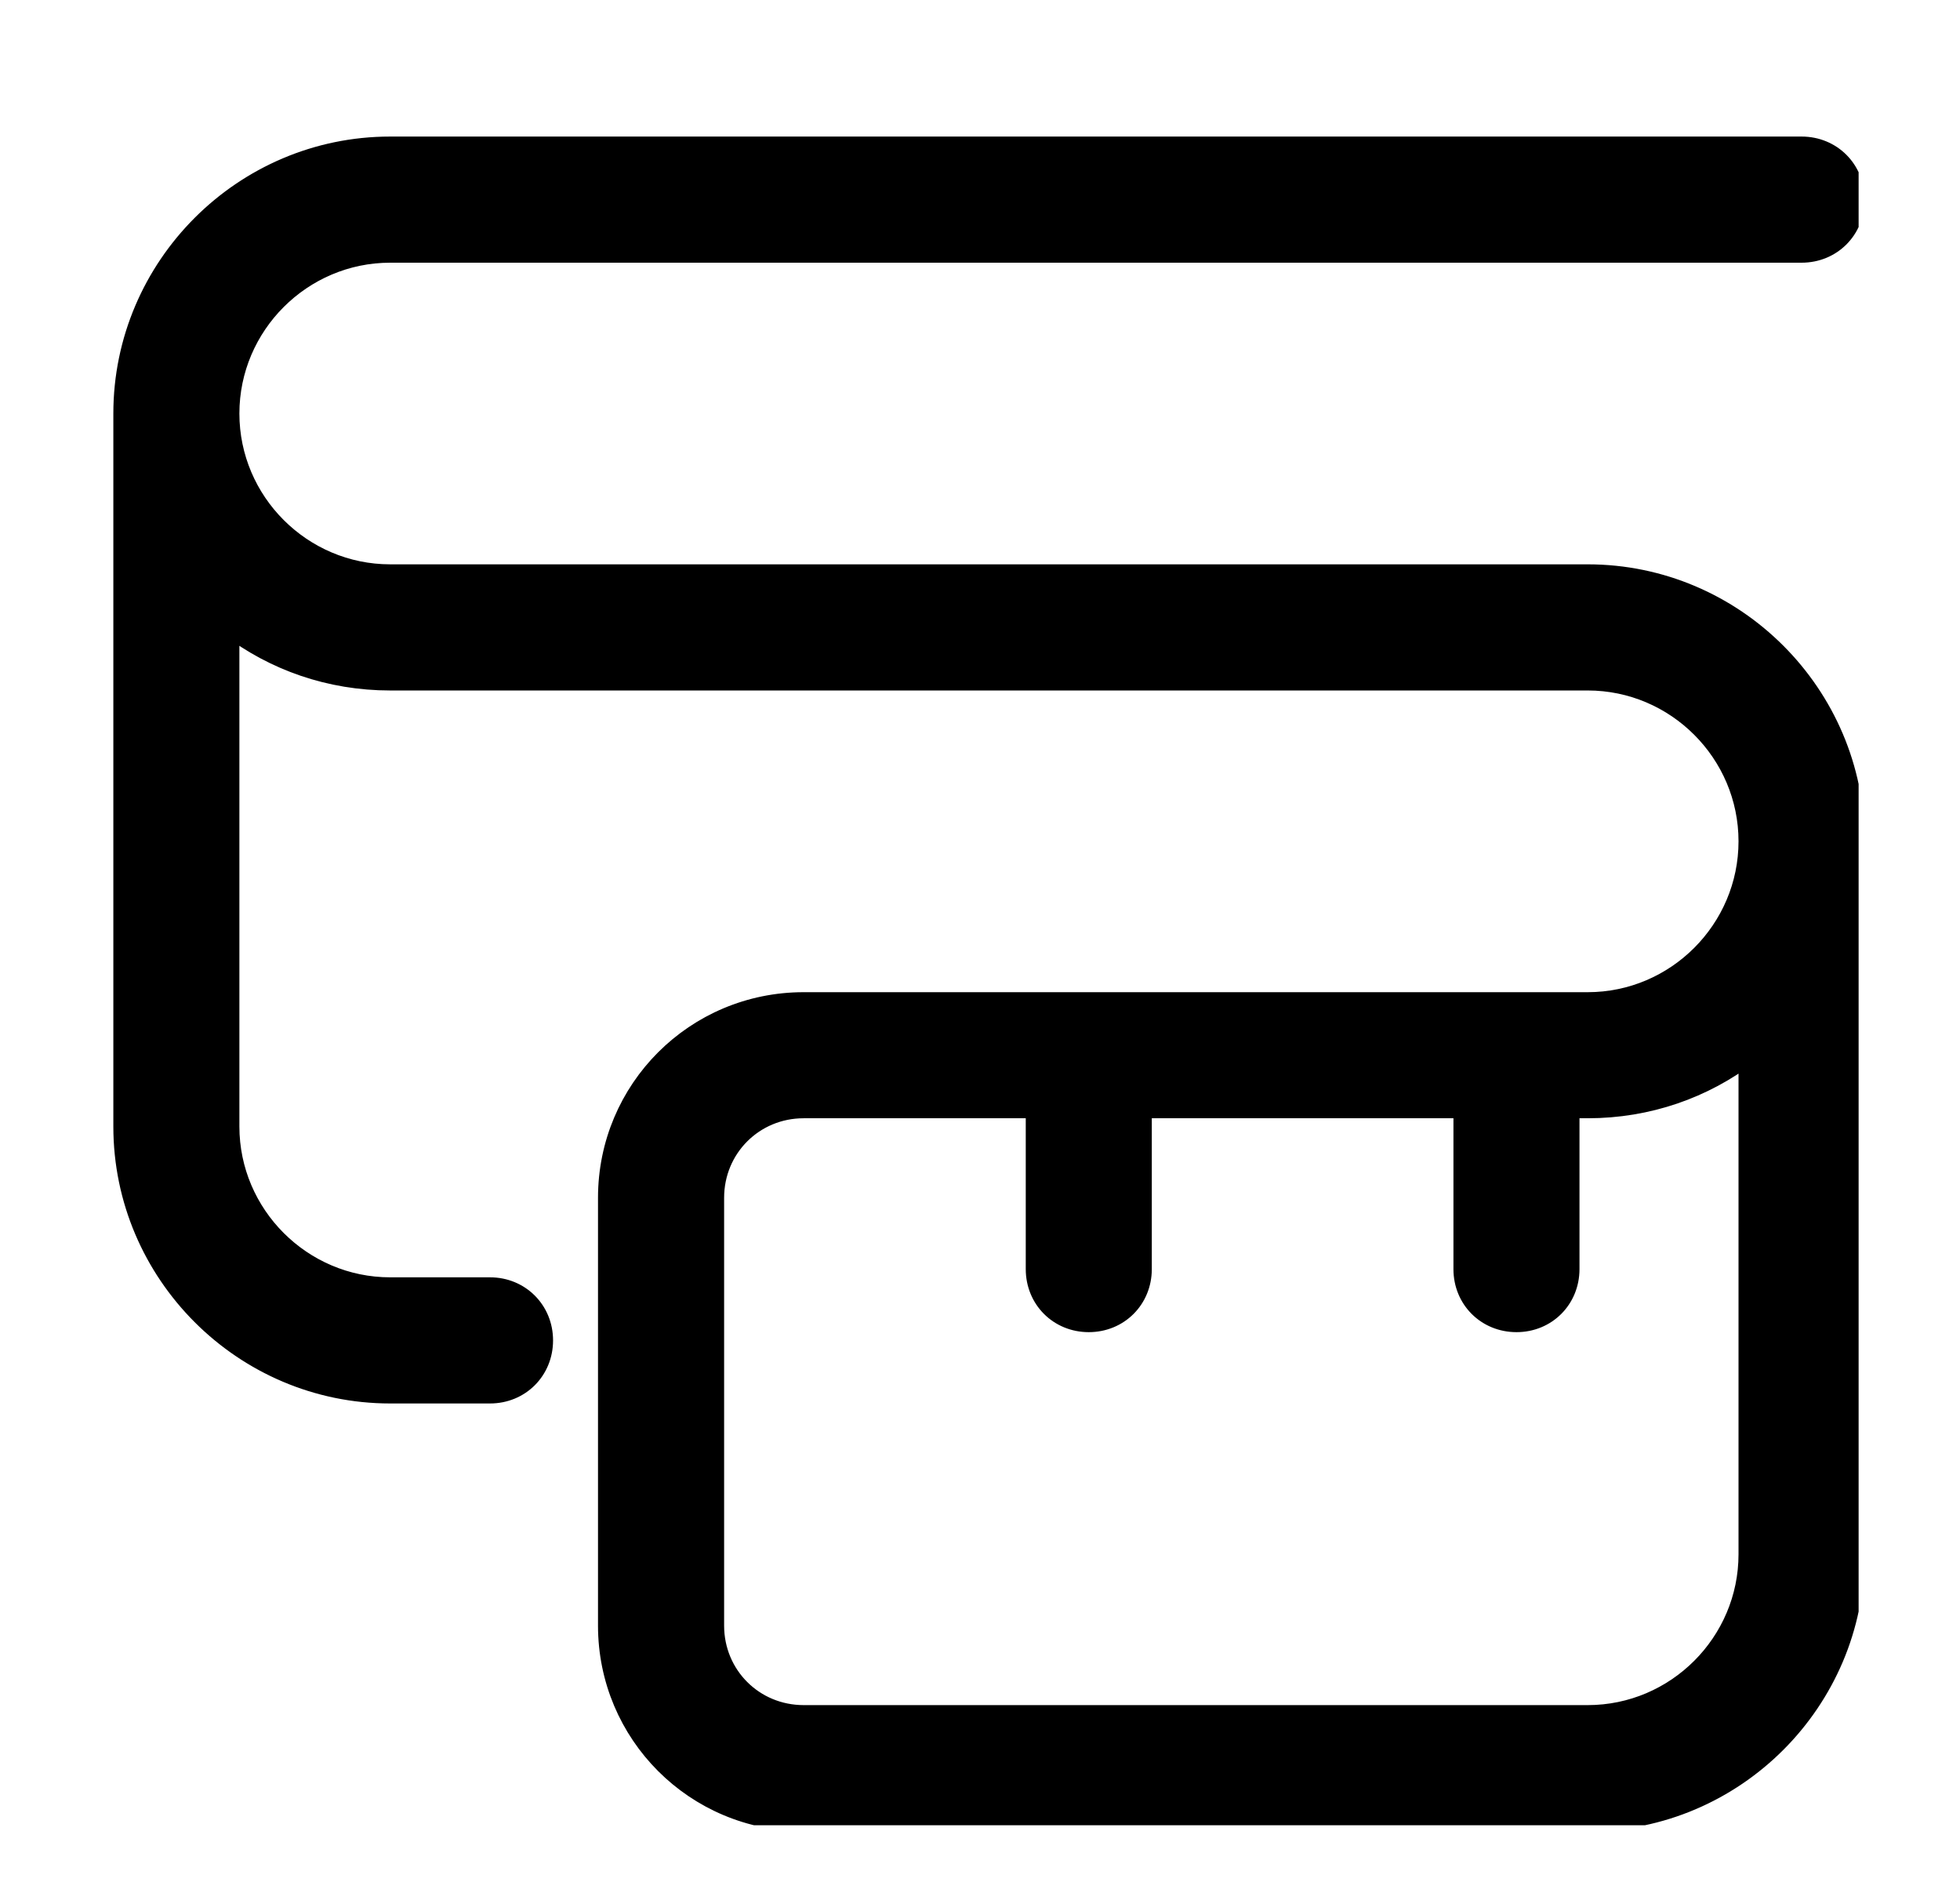 <svg width="29" height="28" viewBox="0 0 29 28" fill="none" xmlns="http://www.w3.org/2000/svg">
<g clip-path="url(#clip0_12828_50008)">
<g clip-path="url(#clip1_12828_50008)">
<path d="M5.773 3.736H26.656C27.098 3.736 27.439 3.395 27.439 2.953C27.439 2.512 27.098 2.17 26.656 2.17H5.773C3.602 2.17 1.827 3.946 1.827 6.117V16.664C1.827 18.835 3.602 20.611 5.773 20.611H7.25C7.691 20.611 8.033 20.27 8.033 19.828C8.033 19.387 7.691 19.045 7.25 19.045H5.773C4.464 19.045 3.392 17.973 3.392 16.664V9.264C4.057 9.772 4.881 10.064 5.773 10.064H23.492C24.802 10.064 25.873 11.136 25.873 12.445C25.873 13.755 24.802 14.827 23.492 14.827H11.891C10.289 14.827 8.998 16.117 8.998 17.719V24.047C8.998 25.648 10.289 26.939 11.891 26.939H23.492C25.663 26.939 27.439 25.163 27.439 22.992V12.445C27.439 10.274 25.663 8.498 23.492 8.498H5.773C4.464 8.498 3.392 7.427 3.392 6.117C3.392 4.808 4.464 3.736 5.773 3.736ZM25.873 22.992C25.873 24.302 24.802 25.373 23.492 25.373H11.891C11.151 25.373 10.564 24.787 10.564 24.047V17.719C10.564 16.979 11.151 16.392 11.891 16.392H15.327V18.773C15.327 19.215 15.668 19.556 16.109 19.556C16.551 19.556 16.892 19.215 16.892 18.773V16.392H21.655V18.773C21.655 19.215 21.996 19.556 22.438 19.556C22.879 19.556 23.22 19.215 23.22 18.773V16.392H23.492C24.384 16.392 25.209 16.1 25.873 15.592V22.992Z" fill="black" stroke="black" stroke-width="0.3"/>
</g>
</g>
<defs>
<clipPath id="clip0_12828_50008">
<rect width="28" height="28" fill="white" transform="translate(0.5)"/>
</clipPath>
<clipPath id="clip1_12828_50008">
<rect width="27" height="27" fill="white" transform="translate(0.5)"/>
</clipPath>
</defs>
</svg>
